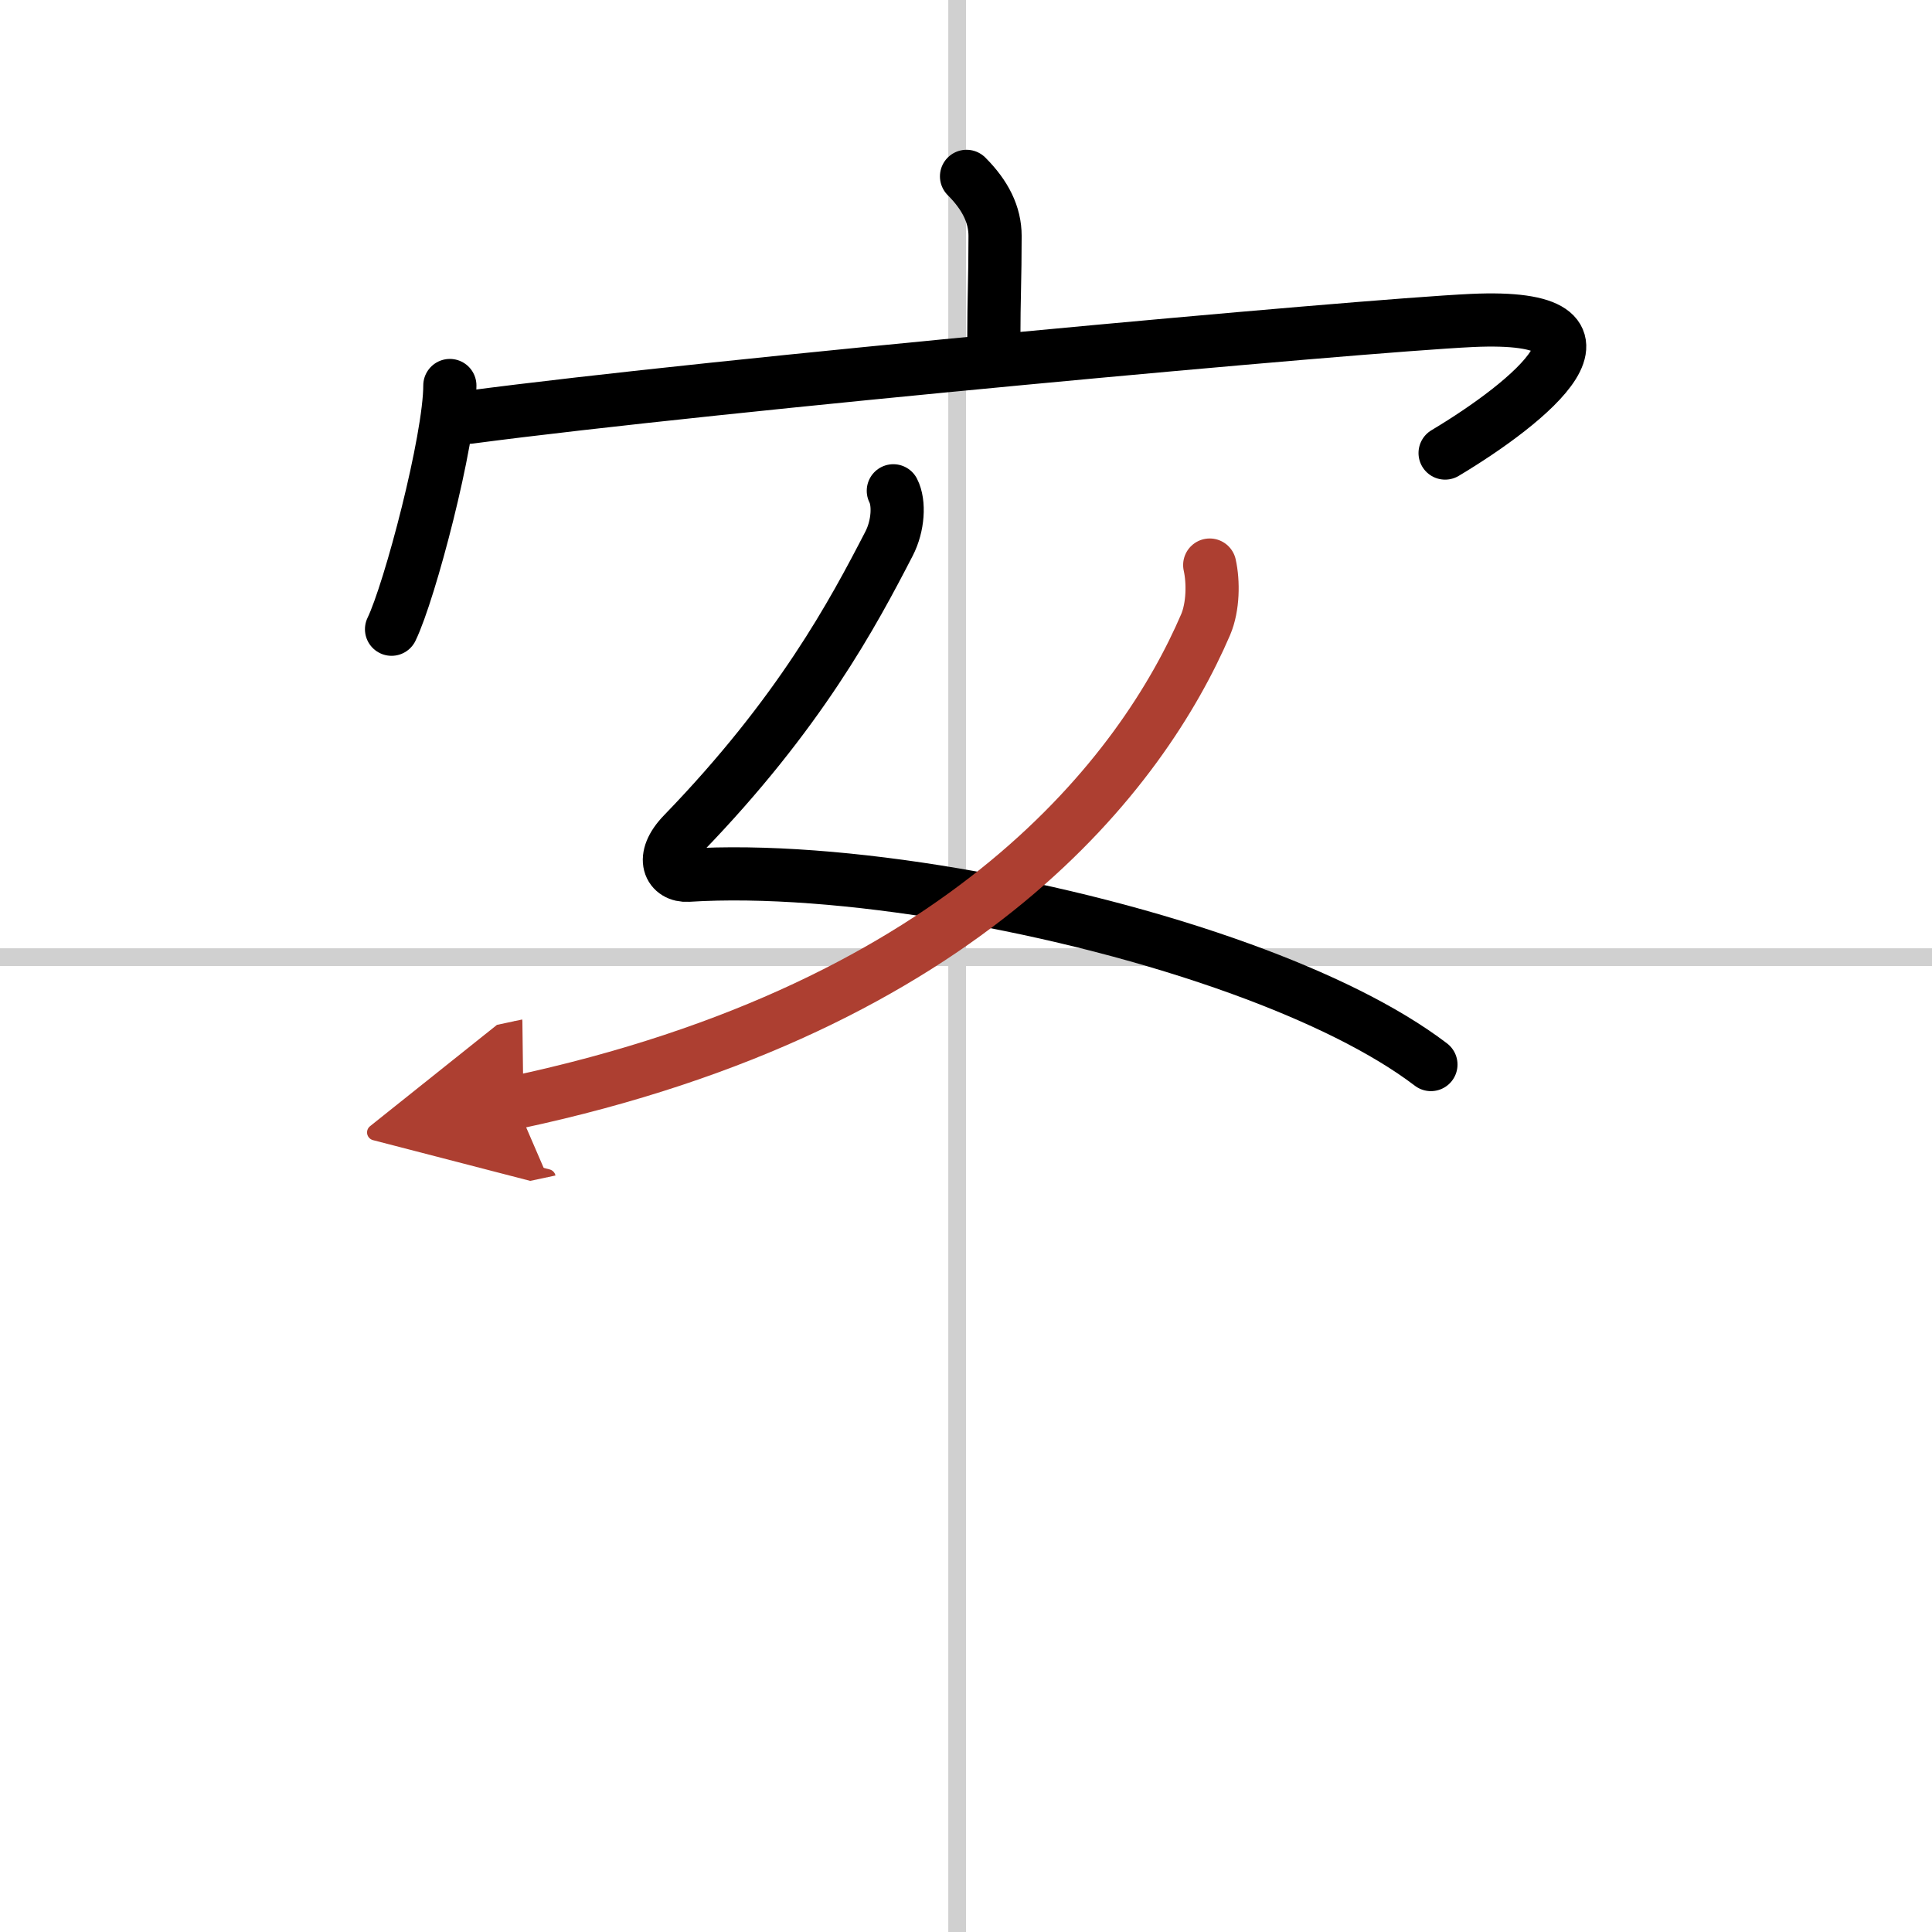<svg width="400" height="400" viewBox="0 0 109 109" xmlns="http://www.w3.org/2000/svg"><defs><marker id="a" markerWidth="4" orient="auto" refX="1" refY="5" viewBox="0 0 10 10"><polyline points="0 0 10 5 0 10 1 5" fill="#ad3f31" stroke="#ad3f31"/></marker></defs><g fill="none" stroke="#000" stroke-linecap="round" stroke-linejoin="round" stroke-width="3"><rect width="100%" height="100%" fill="#fff" stroke="#fff"/><line x1="54" x2="54" y2="109" stroke="#d0d0d0" stroke-width="1"/><line x2="109" y1="54" y2="54" stroke="#d0d0d0" stroke-width="1"/><path d="m54.53 9.95c1.07 1.07 1.61 2.17 1.61 3.36 0 2.44-0.07 3.58-0.07 5.79"/><path d="m25.38 21.75c0 3.05-2.26 11.63-3.29 13.75"/><path d="m26.47 23.54c13.97-1.85 50.2-5.16 56.57-5.46 9.53-0.44 3.21 4.66-1.51 7.48"/><path d="m50.4 27.69c0.35 0.68 0.28 1.97-0.24 2.98-2.04 3.95-5.04 9.57-11.61 16.36-1.36 1.4-0.74 2.41 0.26 2.35 8.41-0.53 21.28 1.68 31.22 5.29 4.32 1.57 8.09 3.4 10.7 5.39"/><path d="m68.25 31.88c0.21 0.94 0.2 2.35-0.23 3.36-3.52 8.18-13.38 21.51-38.94 26.96" marker-end="url(#a)" stroke="#ad3f31"/></g></svg>
